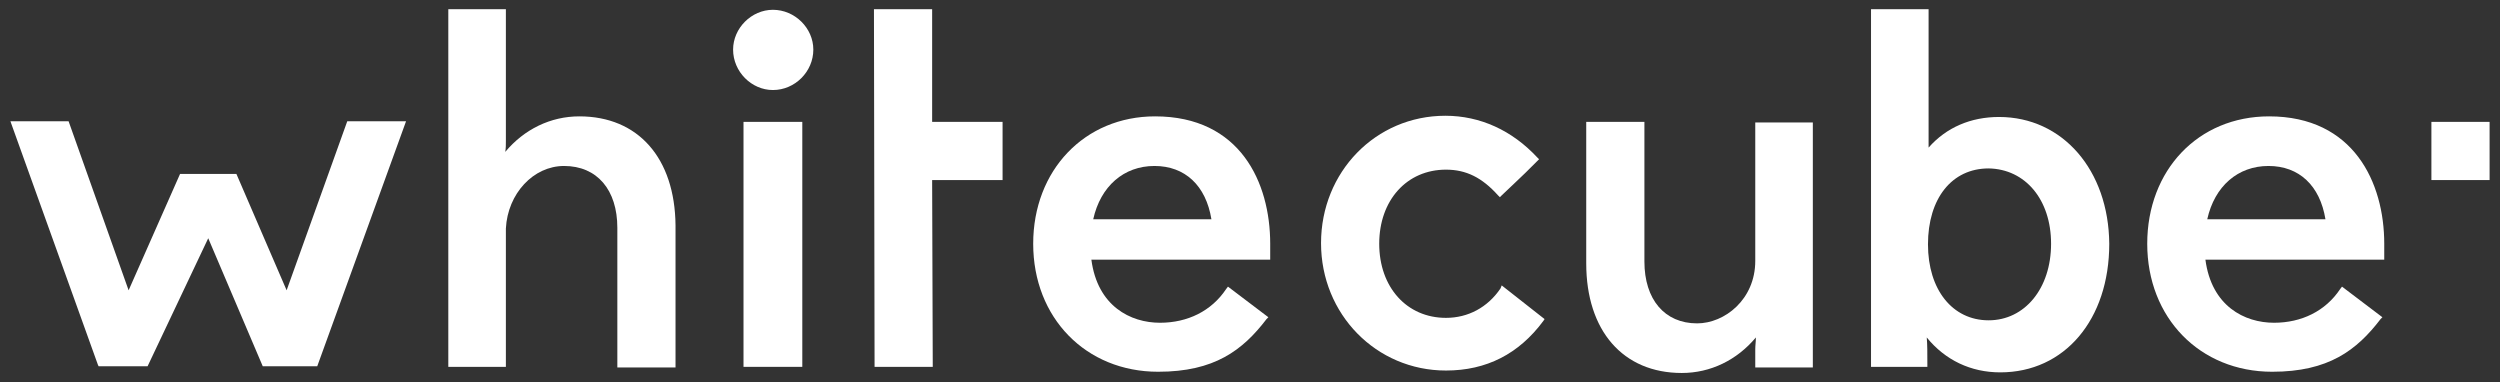 <?xml version="1.0" encoding="utf-8"?>
<!-- Generator: Adobe Illustrator 24.1.3, SVG Export Plug-In . SVG Version: 6.00 Build 0)  -->
<svg version="1.1" id="Calque_1" xmlns="http://www.w3.org/2000/svg" xmlns:xlink="http://www.w3.org/1999/xlink" x="0px" y="0px"
	 viewBox="0 0 408.2 62.4" style="enable-background:new 0 0 408.2 62.4;" xml:space="preserve">
<rect x="0" y="0" width="408.2" height="62.4" fill="#333333" stroke="none"/>
<style type="text/css">
	.st0{fill:#FFFFFF;}
</style>
<g>
	<path class="st0" d="M126.2,1.6c-3.5,0-6.5,3-6.5,6.5c0,3.6,3,6.6,6.5,6.6c3.6,0,6.6-3,6.6-6.6C132.8,4.6,129.8,1.6,126.2,1.6z"/>
	<path class="st0" d="M94.6,19c-4.7,0-9,2.1-12.1,5.8c0.1-0.6,0.1-1.2,0.1-1.8V1.5h-9.4v58.4h9.4V37.3c0.3-5.7,4.5-10.2,9.5-10.2
		c5.4,0,8.7,3.9,8.7,10.1v22.8h9.5V36.8C110.2,25.8,104.2,19,94.6,19z"/>
	<rect x="121.4" y="19.9" class="st0" width="9.6" height="40"/>
	<path class="st0" d="M188.6,19c-11.5,0-19.9,8.8-19.9,20.8c0,12.1,8.6,20.9,20.4,20.9c9.2,0,13.8-3.5,17.7-8.6l0.3-0.3l-6.6-5
		l-0.3,0.4c-2.4,3.6-6.3,5.5-10.8,5.5c-4.8,0-10.2-2.7-11.2-10.3h29.2v-2.6C207.4,29.8,202.5,19,188.6,19z M178.5,35.8
		c1.2-5.4,5-8.7,10-8.7c5,0,8.4,3.2,9.3,8.7H178.5z"/>
	<path class="st0" d="M245,47.1c-2.1,3.1-5.3,4.8-8.9,4.8c-6.4,0-10.9-5-10.9-12.1s4.5-12.1,10.9-12.1c3.3,0,5.9,1.3,8.5,4.2
		l0.3,0.3l0.3-0.3c0.6-0.6,1.3-1.2,1.9-1.8c1.3-1.2,2.6-2.5,3.9-3.8l0.3-0.3l-0.3-0.3c-4.1-4.4-9.3-6.8-15-6.8
		c-11.4,0-20.3,9.2-20.3,20.8s9,20.8,20.4,20.8c6.6,0,11.9-2.7,15.9-8.1l0.2-0.3l-7-5.5L245,47.1z"/>
	<path class="st0" d="M286.6,42.6c0,6.3-5,10.2-9.5,10.2c-5.3,0-8.6-3.9-8.6-10.1V19.9h-9.5V43c0,11,6,17.9,15.6,17.9
		c4.7,0,9-2.1,12.1-5.8c0,0.7-0.1,1.3-0.1,1.9v3h9.4v-40h-9.4V42.6z"/>
	<path class="st0" d="M326.4,19.1c-4.6,0-8.6,1.7-11.5,5c0-0.1,0-0.2,0-0.3V1.5h-9.4v58.4h9.2v-0.4c0-1.8,0-3.3-0.1-4.4
		c3,3.7,7.2,5.7,12,5.7c10.5,0,17.8-8.6,17.8-21C344.3,27.8,336.8,19.1,326.4,19.1z M334.9,39.8c0,7.3-4.3,12.5-10.2,12.5
		c-5.9,0-9.9-5-9.9-12.4c0-7.5,3.9-12.4,9.9-12.4C330.7,27.6,334.9,32.6,334.9,39.8z"/>
	<path class="st0" d="M370.5,19c-11.6,0-19.9,8.8-19.9,20.8c0,12.1,8.6,20.9,20.4,20.9c9.2,0,13.8-3.5,17.7-8.6l0.3-0.3l-6.6-5
		l-0.3,0.4c-2.4,3.6-6.3,5.5-10.8,5.5c-4.8,0-10.2-2.7-11.2-10.3h29.2v-2.6C389.3,29.8,384.3,19,370.5,19z M360.4,35.8
		c1.2-5.4,5-8.7,10-8.7c5,0,8.4,3.2,9.3,8.7H360.4z"/>
	<polygon class="st0" points="152.2,1.5 142.7,1.5 142.8,59.9 152.3,59.9 152.2,29.4 163.7,29.4 163.7,19.9 152.2,19.9 	"/>
	<rect x="397" y="19.9" class="st0" width="9.5" height="9.5"/>
	<polygon class="st0" points="46.8,47.4 38.6,28.4 29.4,28.4 21,47.4 11.2,19.8 1.7,19.8 16,59.6 16.1,59.8 24.1,59.8 34,38.9 
		42.9,59.8 51.8,59.8 66.3,19.8 56.7,19.8 	"/>
</g>
</svg>
